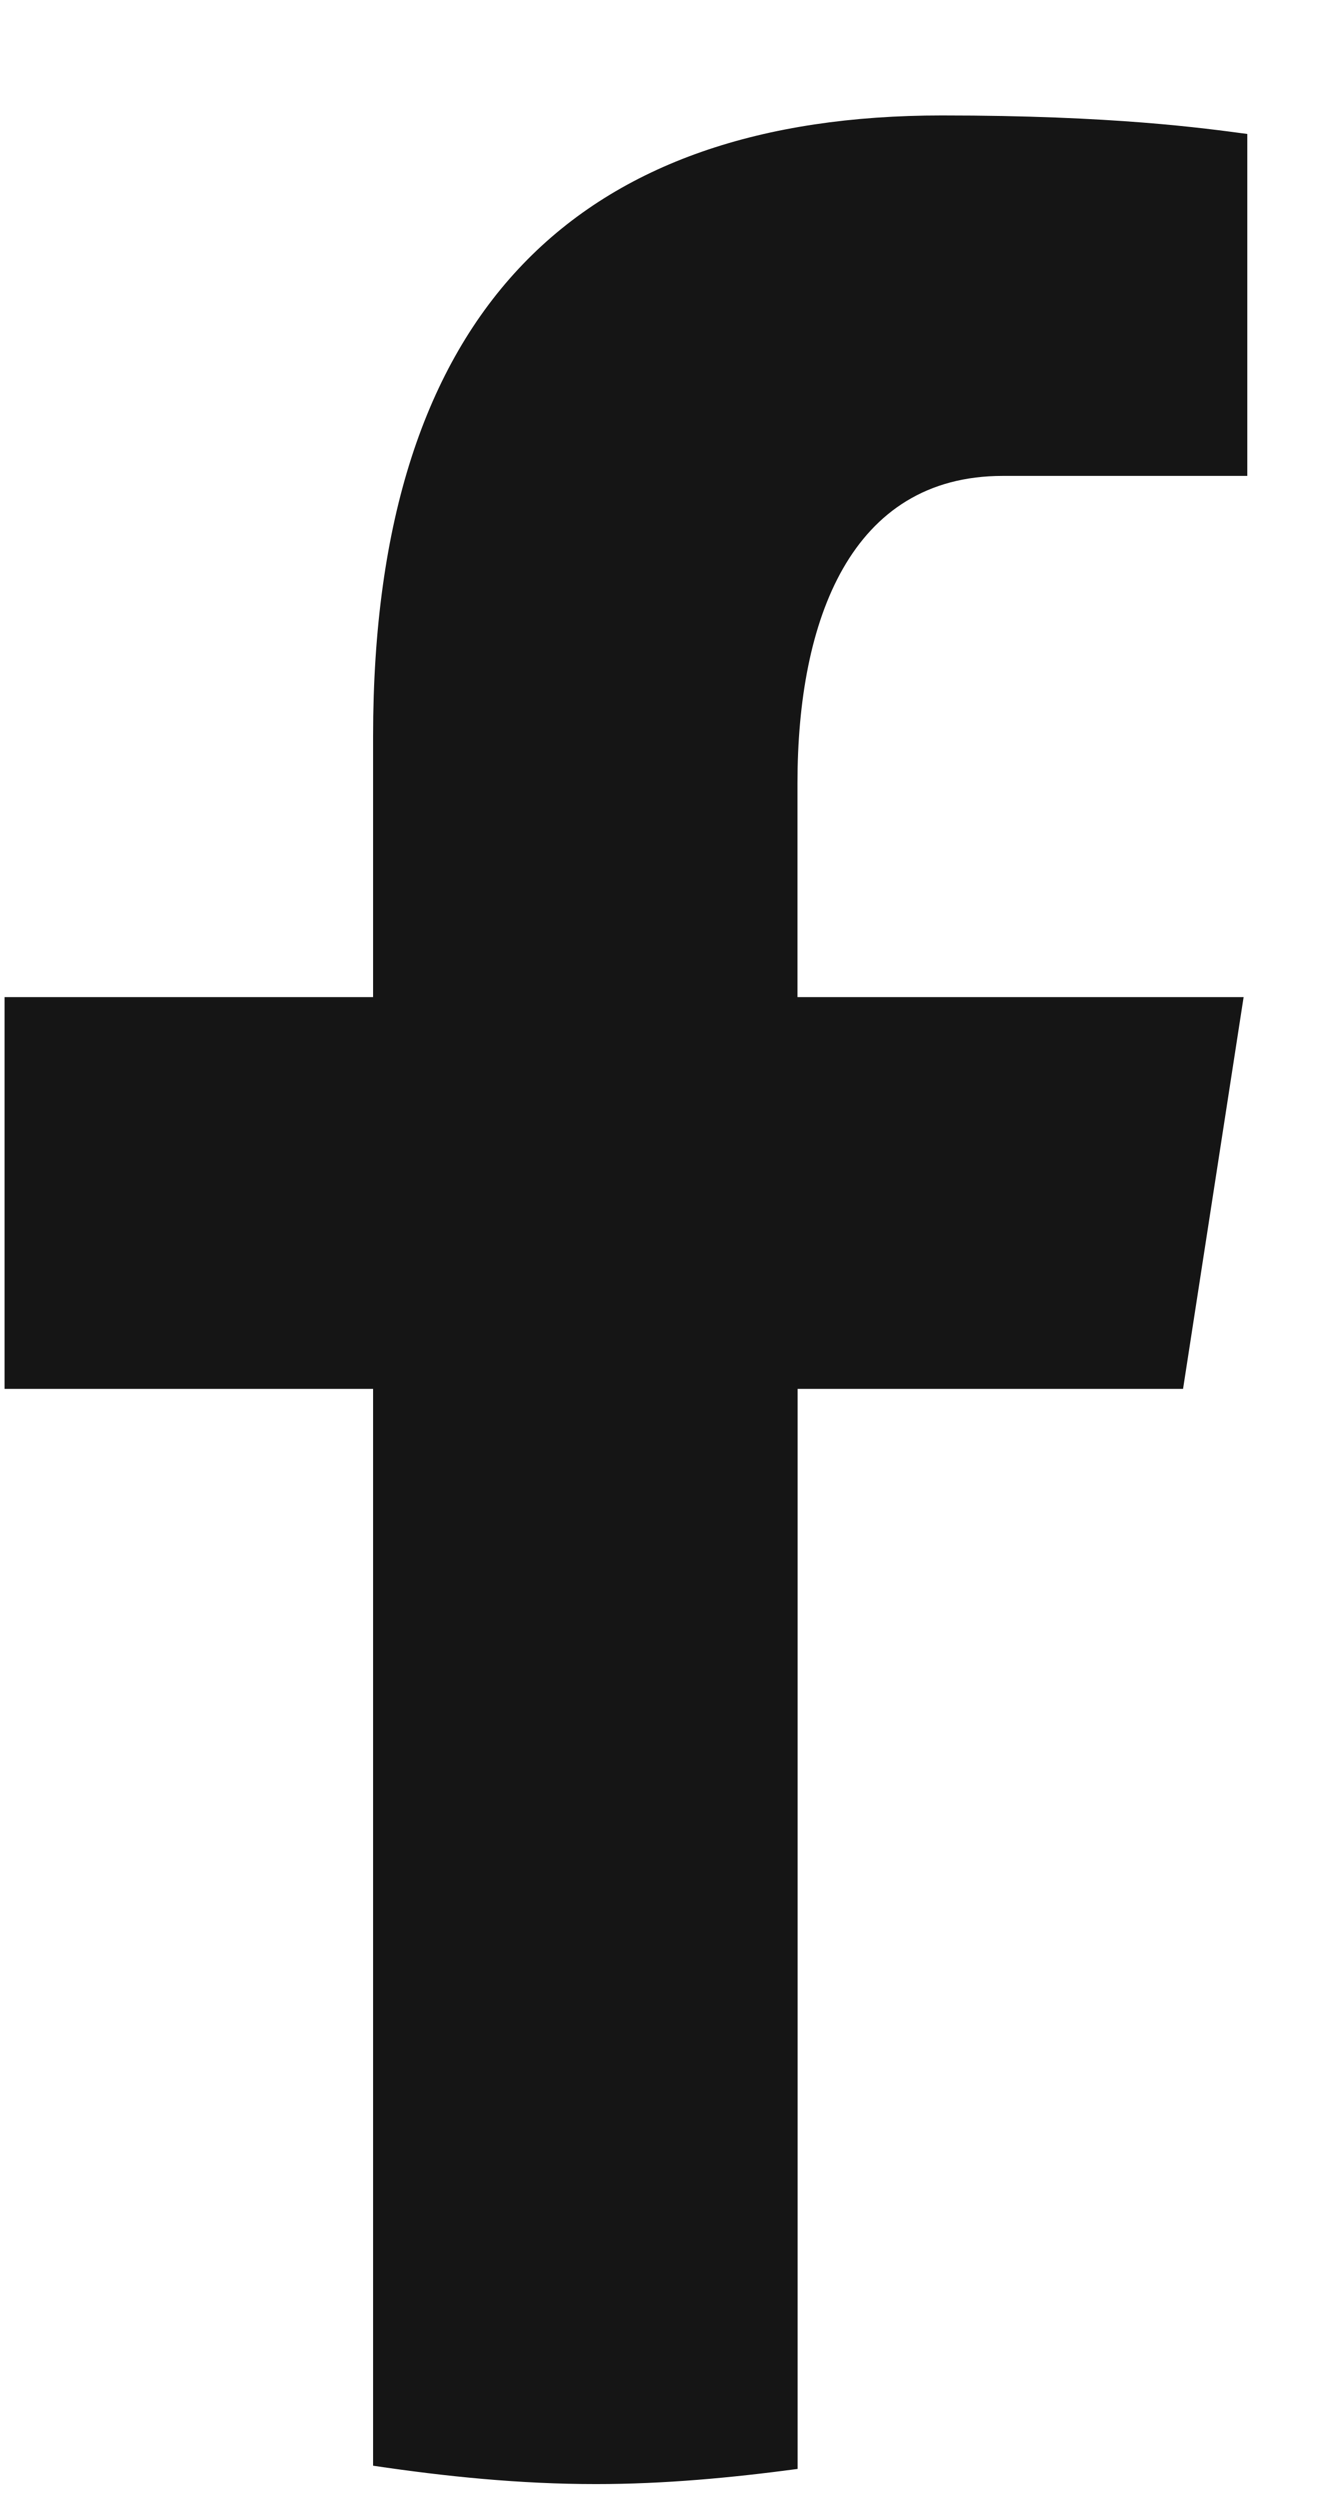 <svg width="9" height="17" viewBox="0 0 9 17" fill="none" xmlns="http://www.w3.org/2000/svg">
<path d="M5.426 9.444H8.048L8.46 6.78H5.425V5.324C5.425 4.217 5.787 3.236 6.822 3.236H8.485V0.911C8.193 0.872 7.575 0.785 6.407 0.785C3.968 0.785 2.538 2.073 2.538 5.007V6.78H0.031V9.444H2.538V16.766C3.035 16.84 3.538 16.891 4.054 16.891C4.521 16.891 4.976 16.848 5.426 16.788V9.444Z" fill="#151515"/>
</svg>
